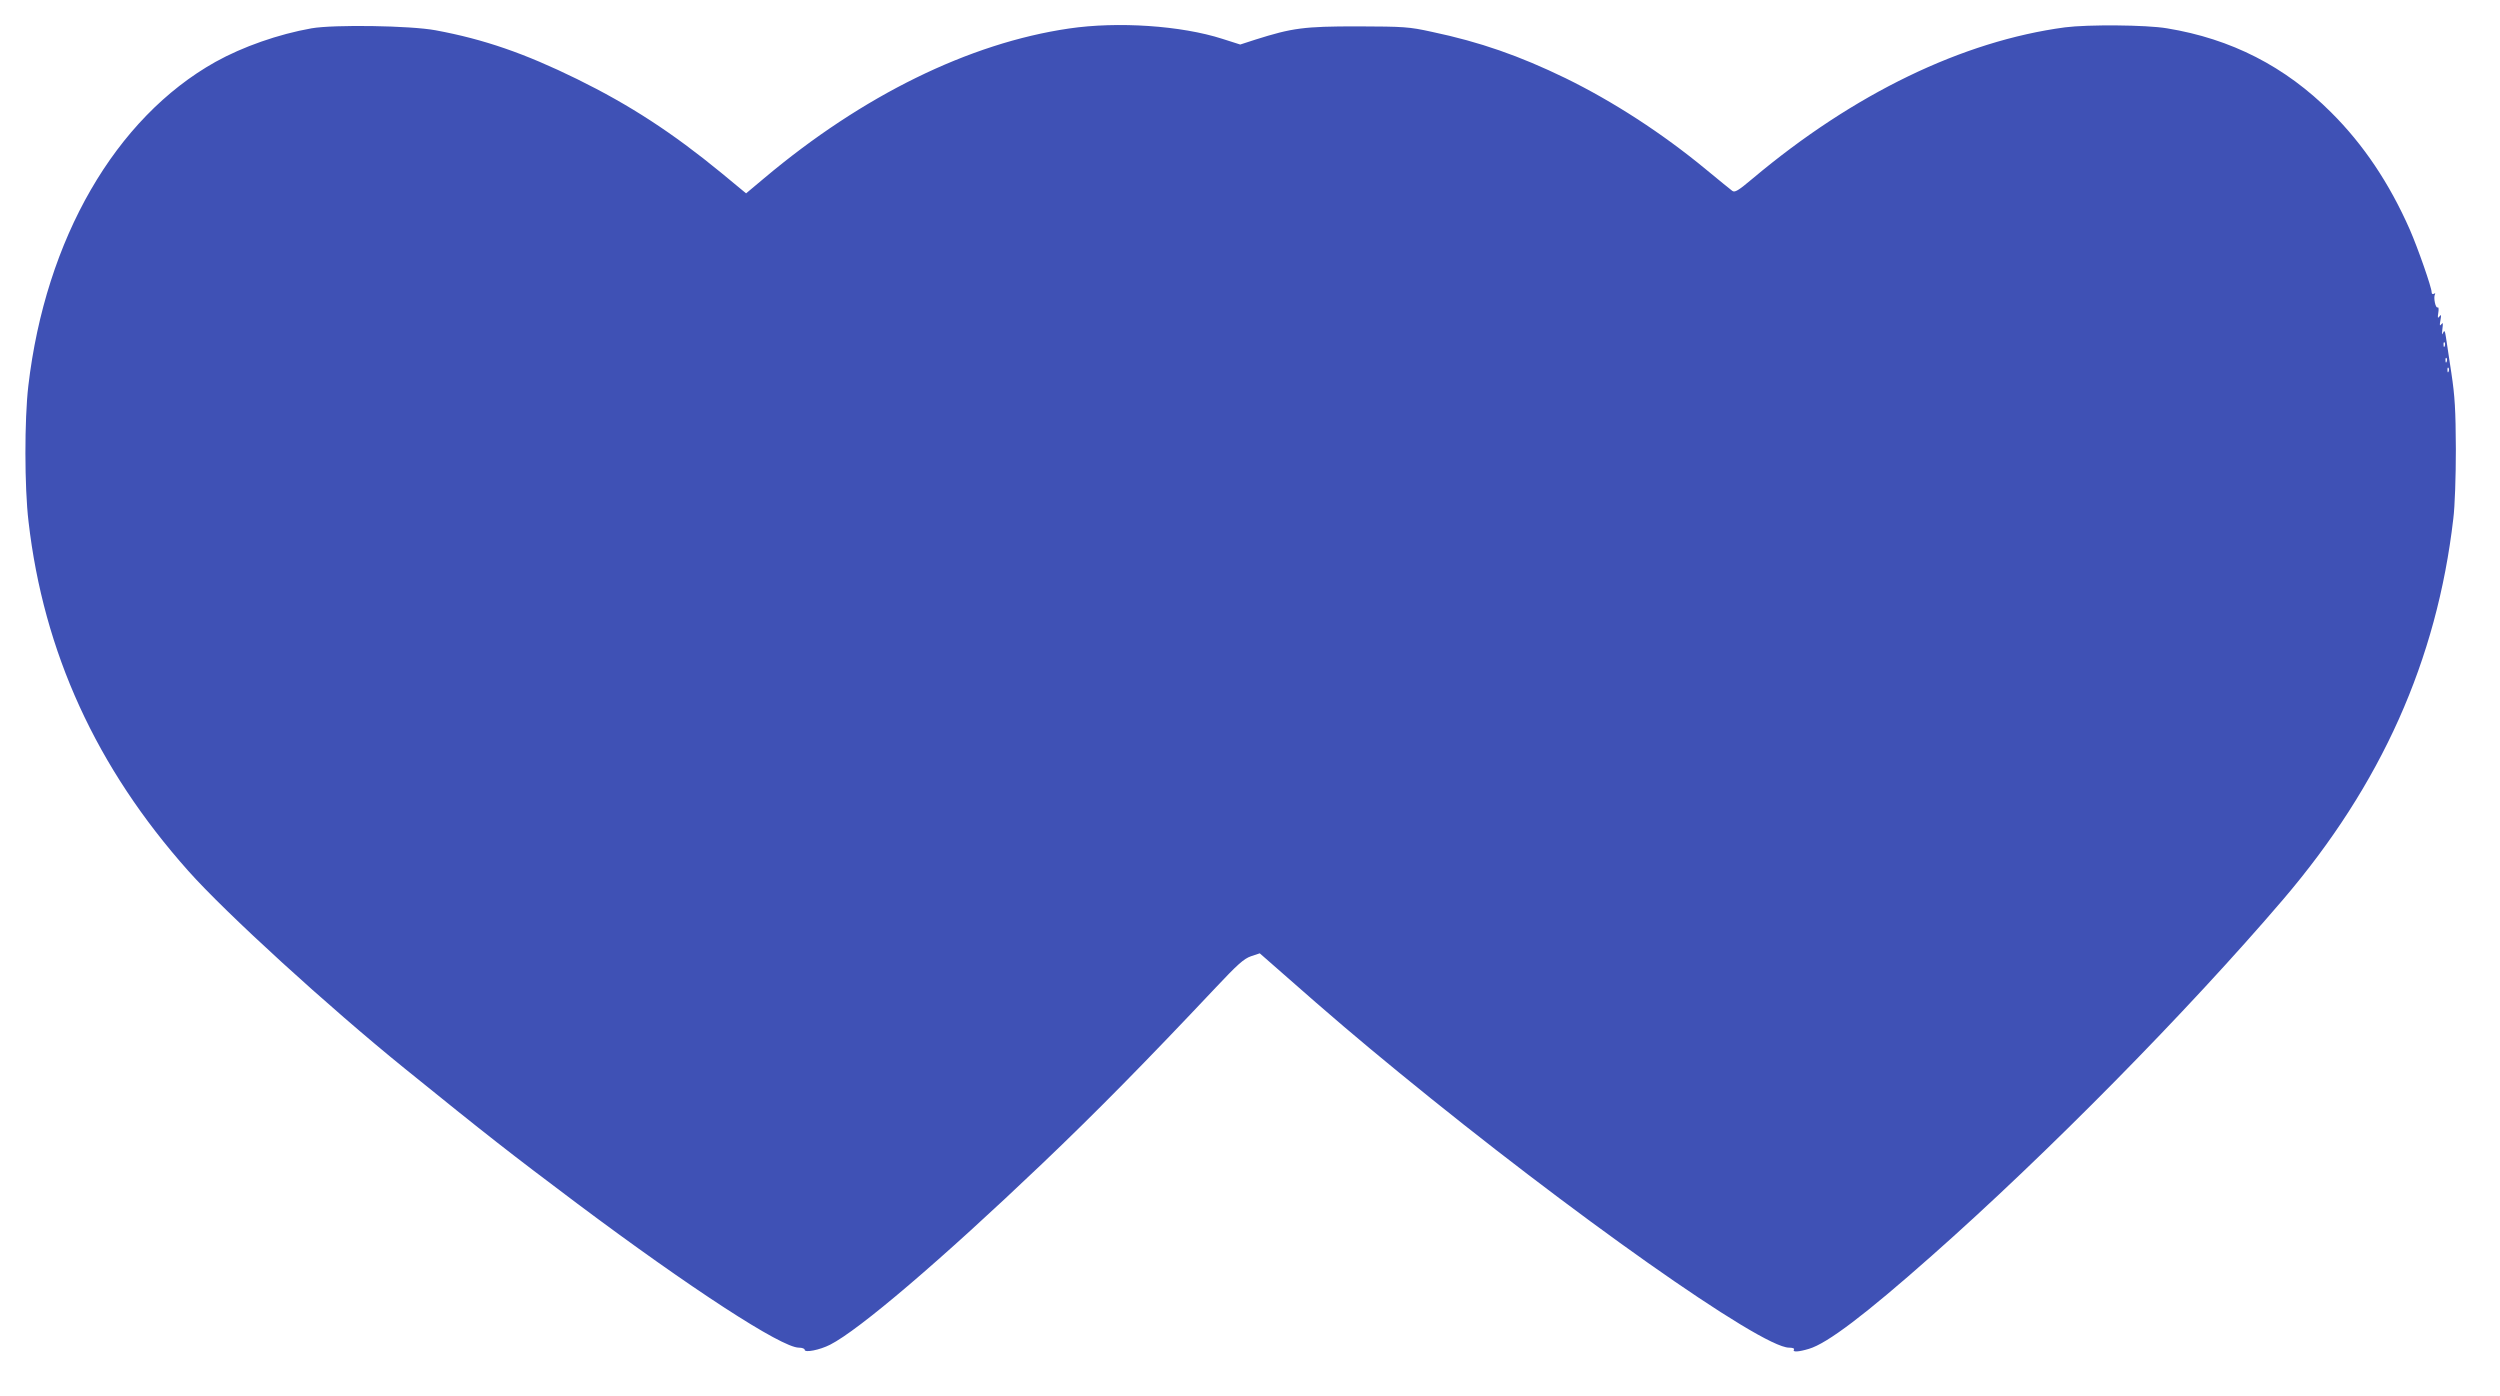 <?xml version="1.0" standalone="no"?>
<!DOCTYPE svg PUBLIC "-//W3C//DTD SVG 20010904//EN"
 "http://www.w3.org/TR/2001/REC-SVG-20010904/DTD/svg10.dtd">
<svg version="1.0" xmlns="http://www.w3.org/2000/svg"
 width="1280pt" height="715pt" viewBox="0 0 1280 715"
 preserveAspectRatio="xMidYMid meet">
<g transform="translate(0,715) scale(0.1,-0.1)"
fill="#3f51b5" stroke="none">
<path d="M1595 7005 c-169 -30 -352 -94 -492 -172 -512 -287 -870 -906 -958
-1659 -20 -171 -20 -518 1 -694 77 -669 347 -1260 818 -1789 193 -217 717
-695 1106 -1010 431 -349 539 -433 885 -693 581 -435 1047 -738 1135 -738 17
0 30 -5 30 -11 0 -16 77 -1 130 26 148 75 568 433 1085 926 276 263 531 522
888 901 113 120 145 149 182 162 l45 15 122 -107 c244 -215 377 -328 588 -501
882 -723 1857 -1411 2000 -1411 18 0 29 -4 25 -10 -9 -14 24 -12 77 4 94 28
288 175 628 476 593 524 1310 1252 1799 1824 503 589 788 1225 872 1951 8 63
13 215 13 355 -1 201 -5 271 -23 390 -12 80 -25 163 -28 185 -5 33 -8 36 -15
20 -5 -13 -6 -7 -3 20 4 31 3 36 -5 25 -9 -11 -10 -7 -5 20 5 28 4 32 -5 20
-9 -12 -10 -8 -6 18 3 18 2 31 -3 28 -11 -7 -23 52 -14 67 3 6 1 7 -5 3 -7 -4
-12 -1 -12 8 0 24 -70 225 -112 321 -104 236 -237 435 -403 600 -235 235 -511
376 -840 430 -106 18 -406 20 -522 5 -524 -70 -1081 -339 -1598 -773 -76 -64
-93 -74 -106 -64 -9 7 -70 56 -135 110 -224 185 -474 347 -719 467 -235 114
-437 185 -684 237 -118 26 -142 27 -381 28 -275 0 -333 -8 -523 -68 l-77 -25
-91 29 c-211 68 -536 90 -786 53 -511 -75 -1057 -343 -1560 -766 l-93 -78
-127 105 c-250 205 -466 346 -738 480 -269 132 -477 204 -725 250 -129 24
-520 30 -635 10z m10922 -1627 c-3 -8 -6 -5 -6 6 -1 11 2 17 5 13 3 -3 4 -12
1 -19z m10 -80 c-3 -8 -6 -5 -6 6 -1 11 2 17 5 13 3 -3 4 -12 1 -19z m10 -50
c-3 -8 -6 -5 -6 6 -1 11 2 17 5 13 3 -3 4 -12 1 -19z"/>
</g>
</svg>
